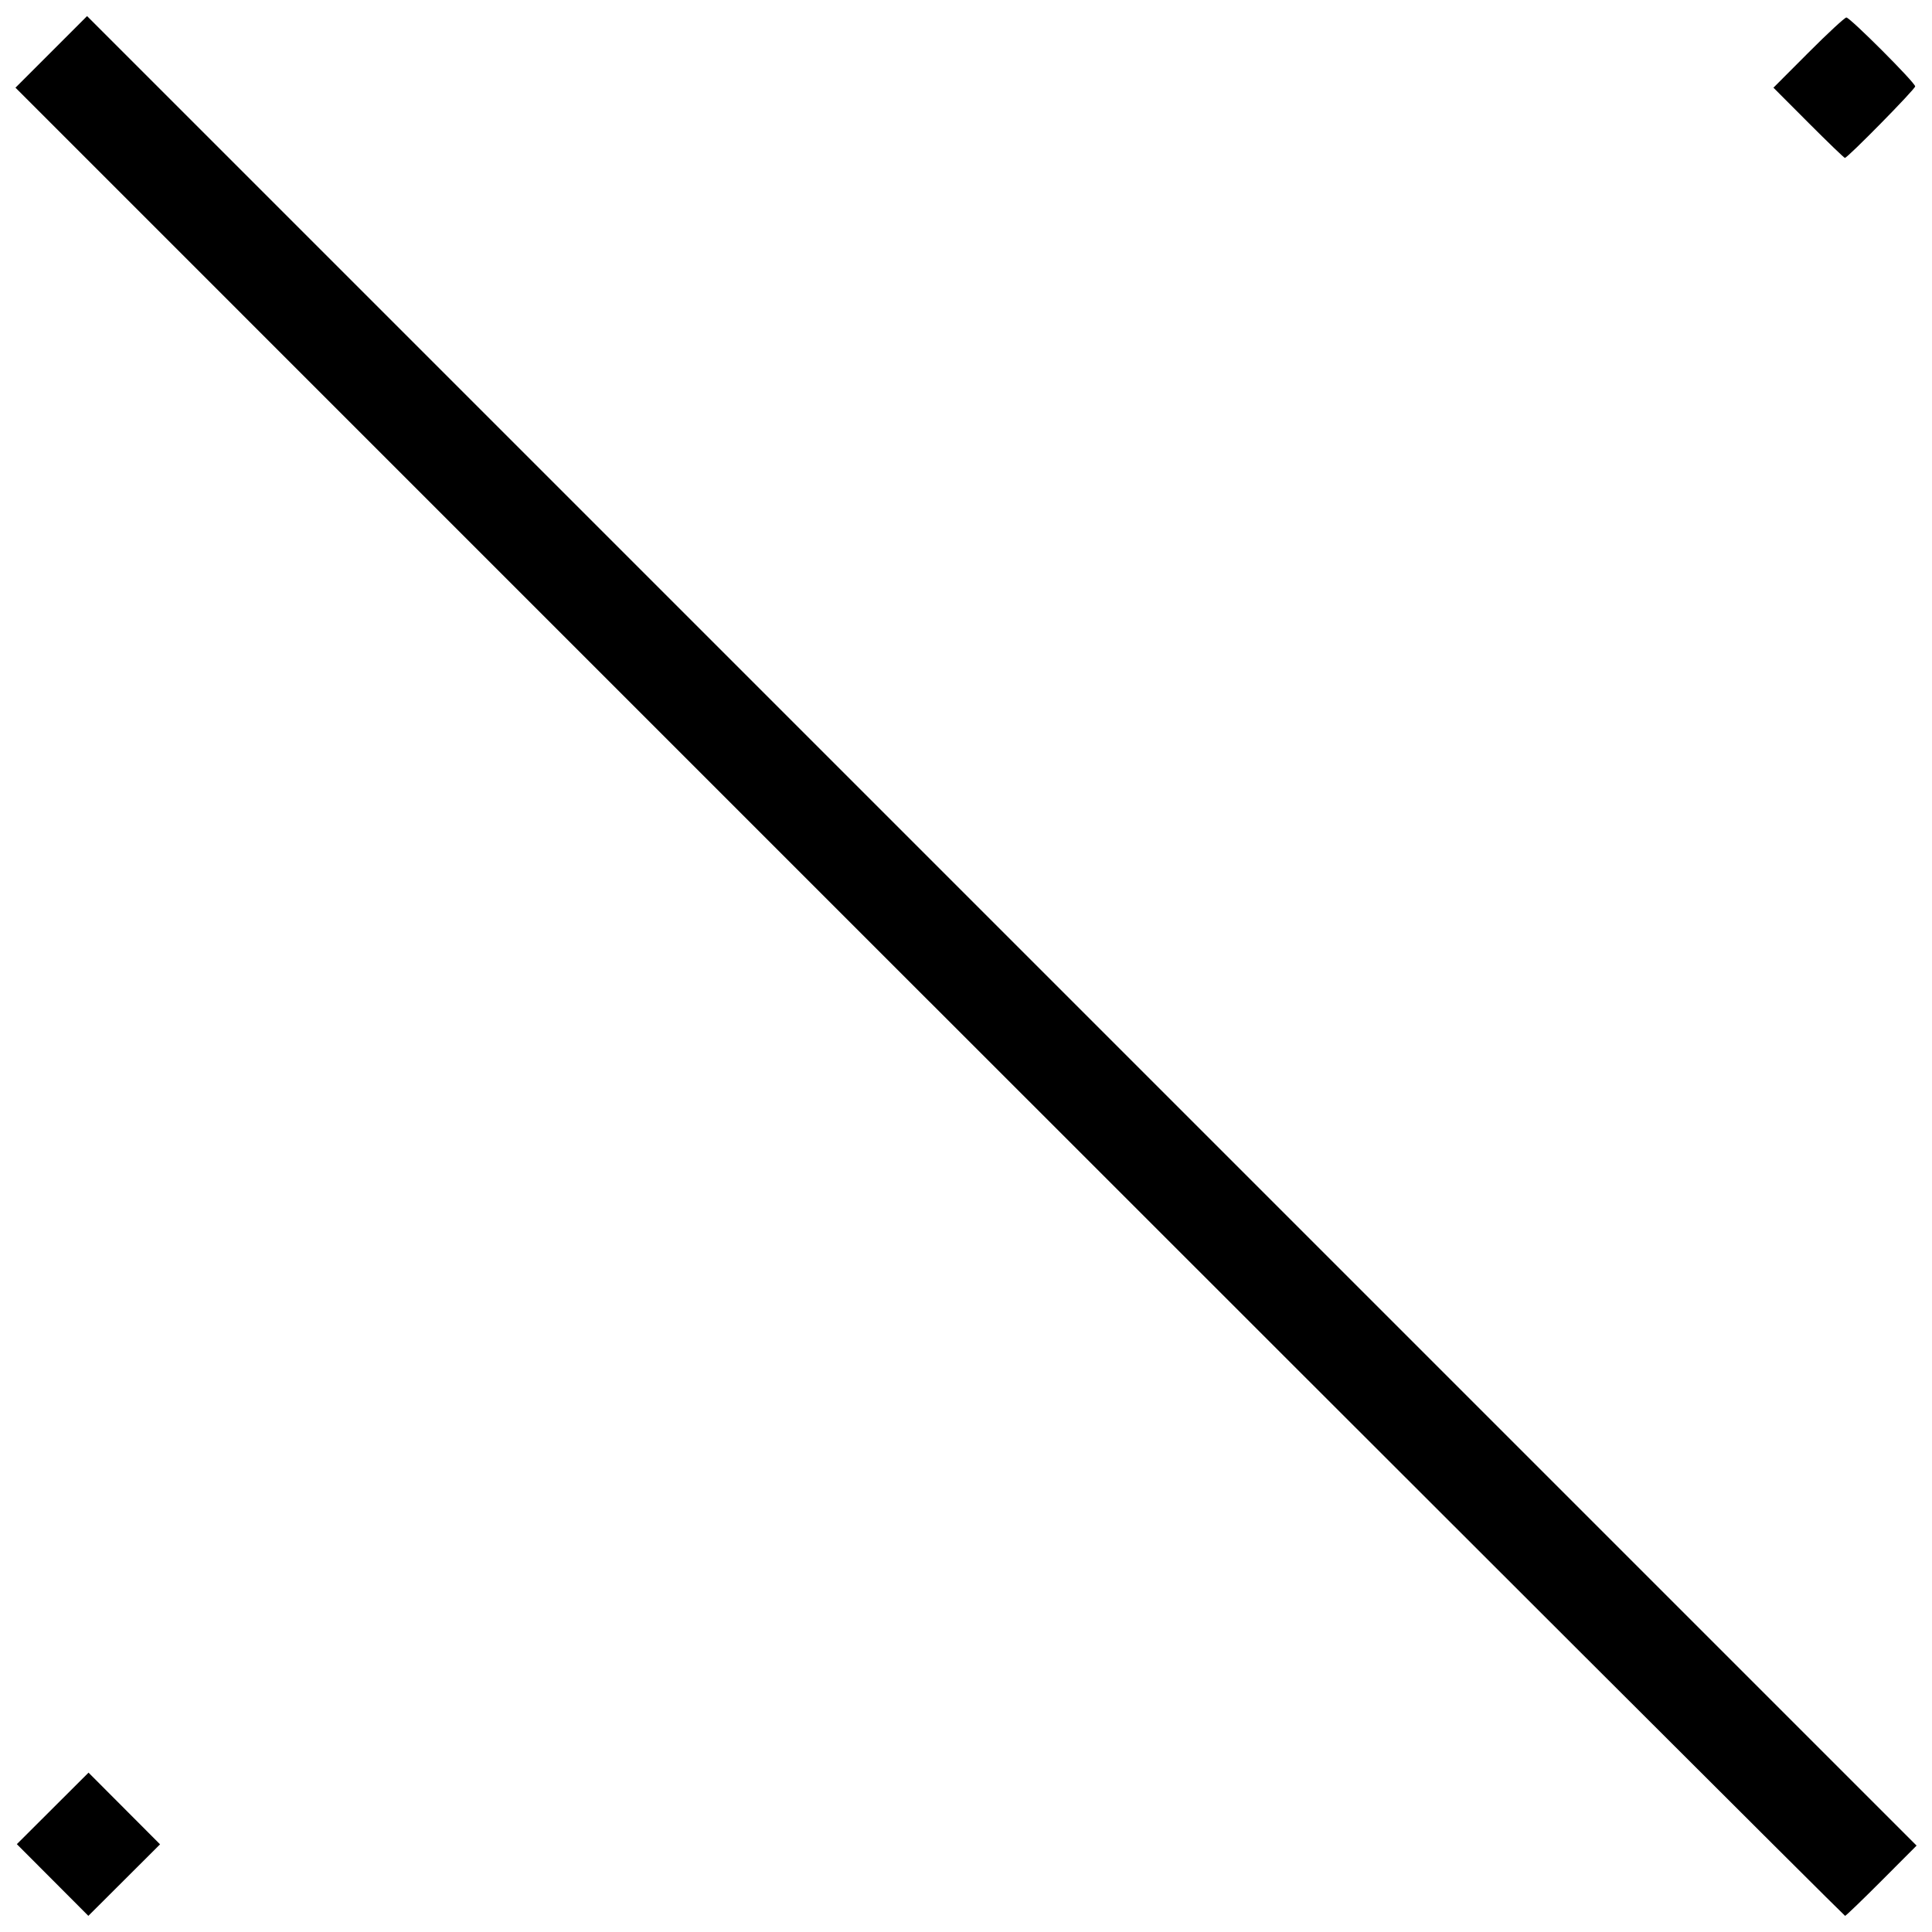 <?xml version="1.0" encoding="UTF-8"?>
<!-- Uploaded to: SVG Repo, www.svgrepo.com, Generator: SVG Repo Mixer Tools -->
<svg width="800px" height="800px" version="1.1" viewBox="144 144 512 512" xmlns="http://www.w3.org/2000/svg">
 <defs>
  <clipPath id="a">
   <path d="m148.09 148.09h503.81v503.81h-503.81z"/>
  </clipPath>
 </defs>
 <g clip-path="url(#a)">
  <path d="m157.94 642.22-9.477-9.5 19-18.953 18.953 19-19 18.953zm232.39-232.74-242.23-242.24 18.977-18.977 484.84 484.84-9.285 9.309c-5.106 5.117-9.457 9.309-9.668 9.309s-109.39-109.01-242.62-242.24zm232.93-232.94-9.281-9.301 9.281-9.301c5.106-5.117 9.625-9.301 10.047-9.301 0.984 0 18.234 17.27 18.234 18.254 0 0.734-17.906 18.953-18.629 18.953-0.203 0-4.547-4.188-9.652-9.301z"/>
 </g>
</svg>